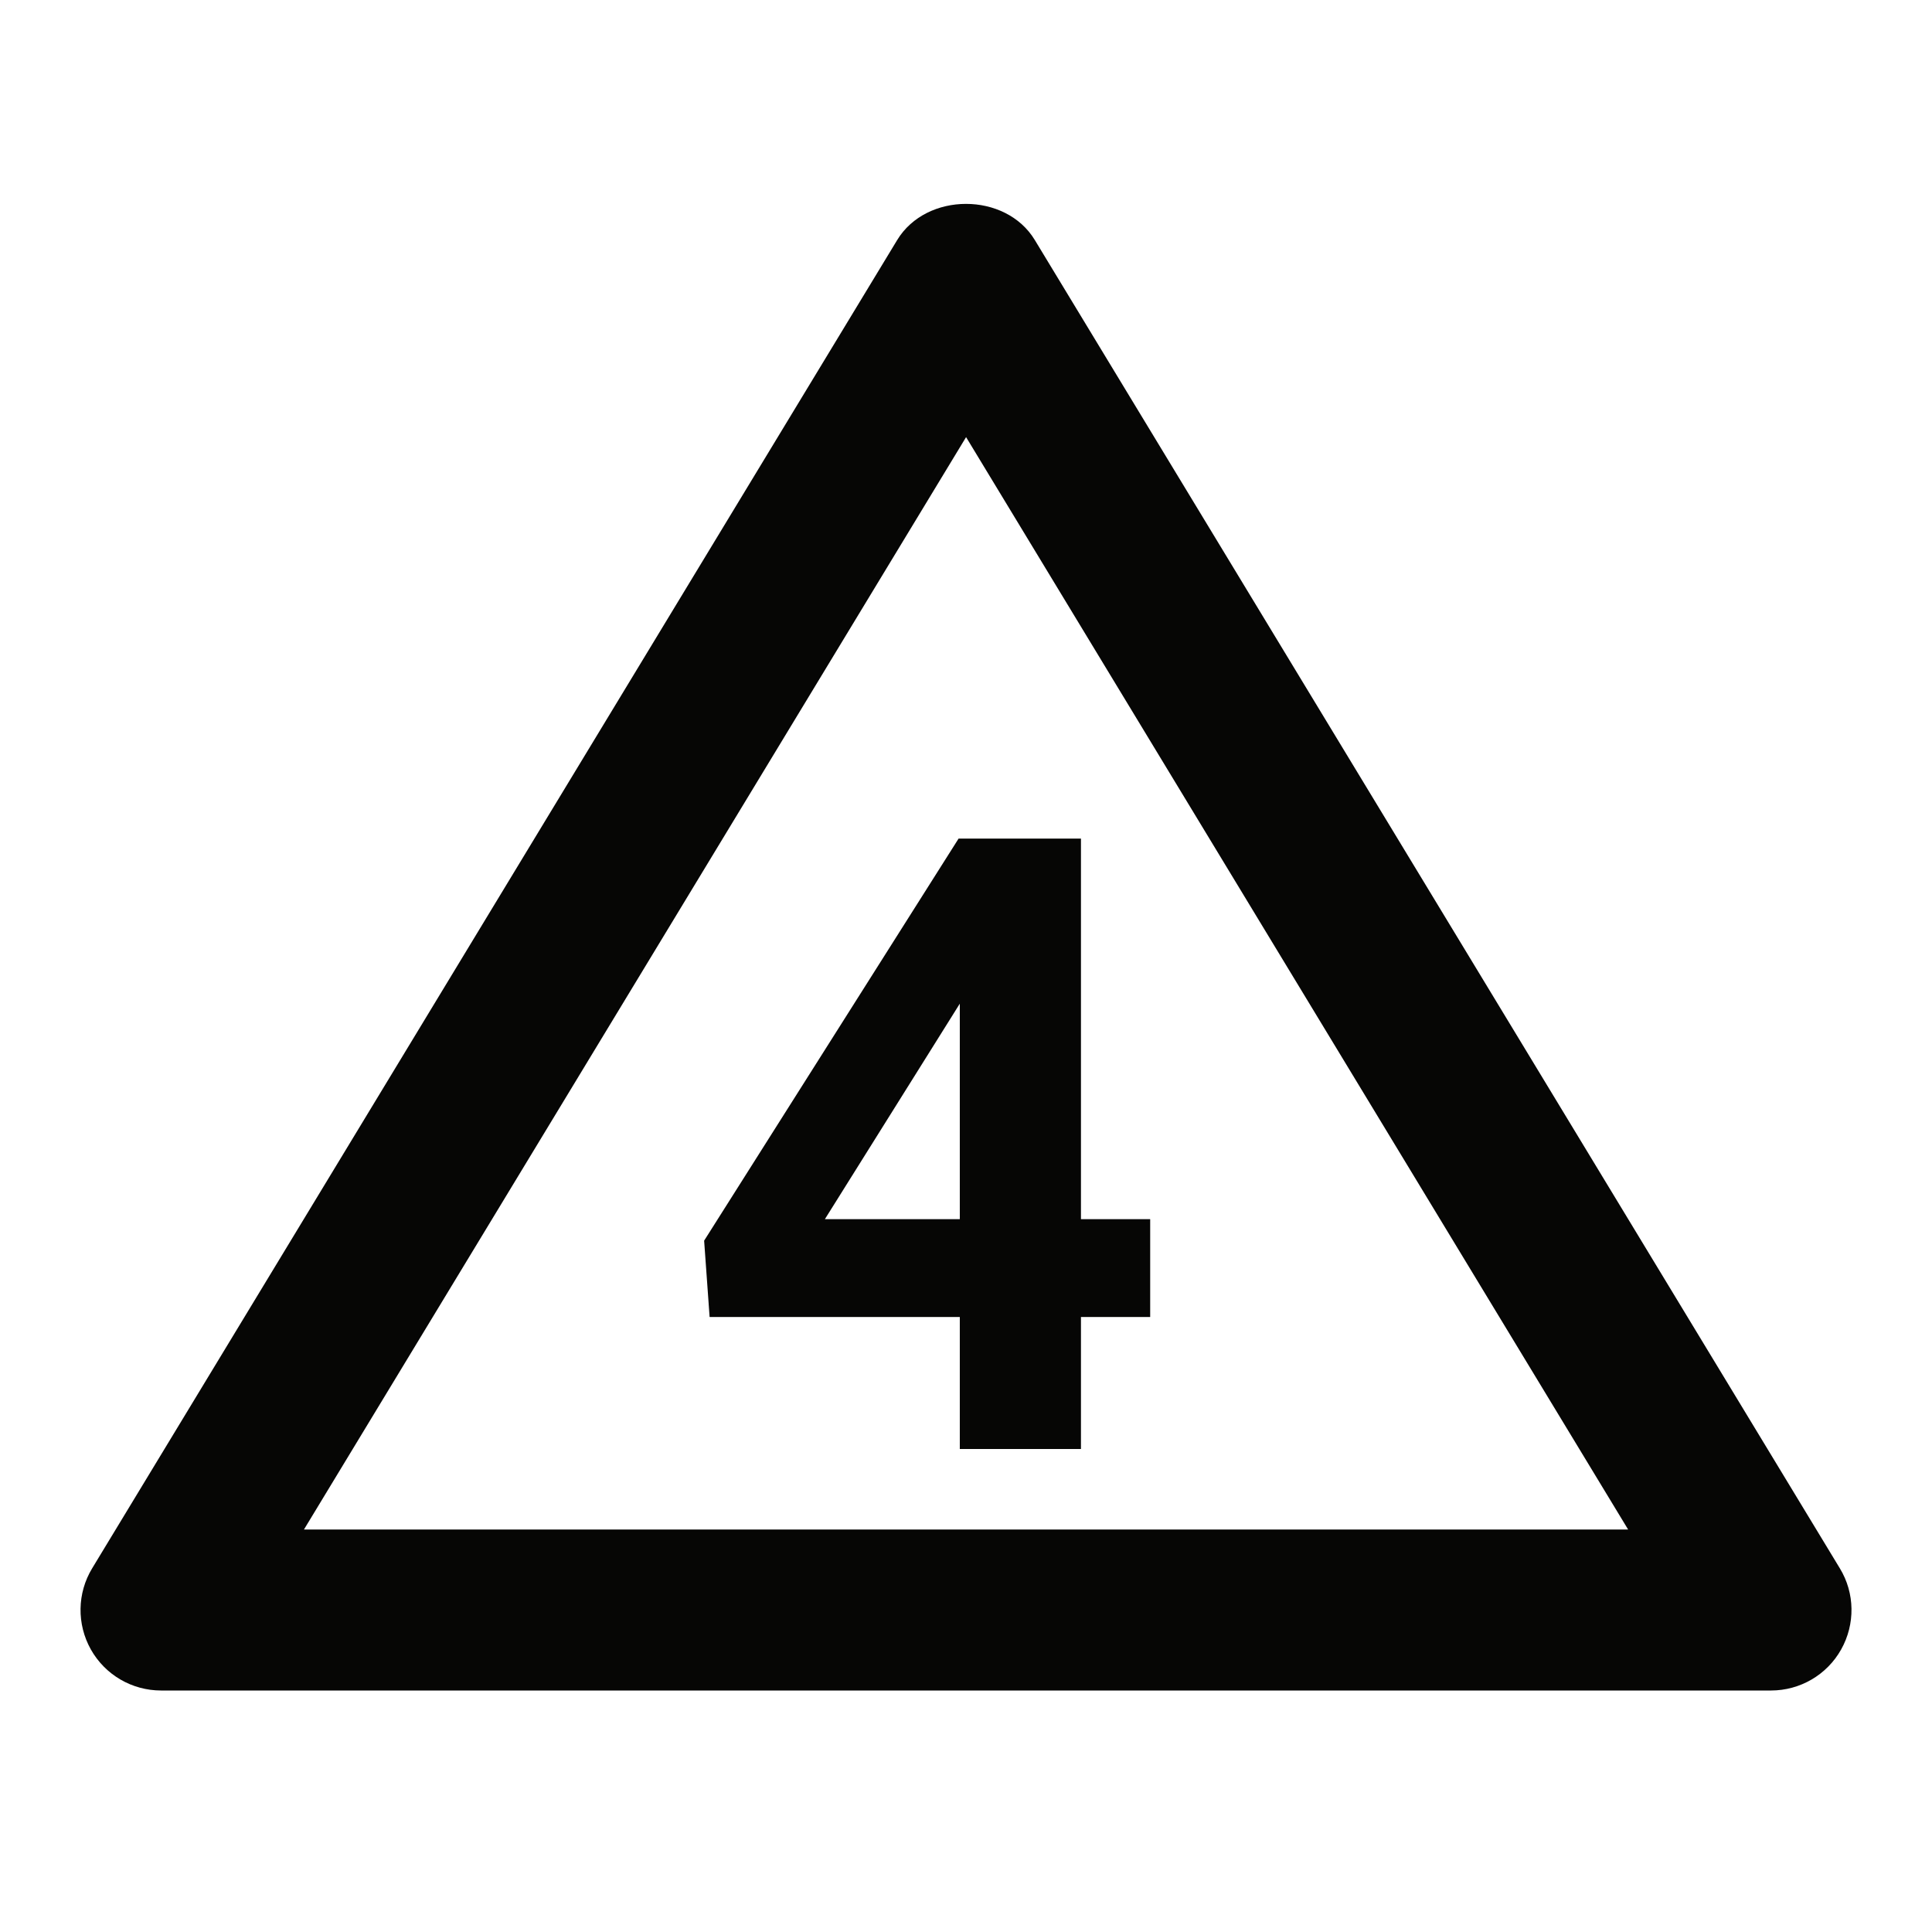 ﻿<?xml version="1.0" encoding="utf-8"?>
<!DOCTYPE svg PUBLIC "-//W3C//DTD SVG 1.1//EN" "http://www.w3.org/Graphics/SVG/1.1/DTD/svg11.dtd">
<svg xmlns="http://www.w3.org/2000/svg" xmlns:xlink="http://www.w3.org/1999/xlink" version="1.1" baseProfile="full" width="24" height="24" viewBox="0 0 24.00 24.00" enable-background="new 0 0 24.00 24.00" xml:space="preserve">
	<path fill="#060605" fill-opacity="1" stroke-width="0.2" stroke-linejoin="miter" d="M 13.428,15.145L 14.288,15.145L 14.288,16.36L 13.428,16.36L 13.428,18L 11.923,18L 11.923,16.36L 8.815,16.36L 8.747,15.412L 11.908,10.417L 13.428,10.417L 13.428,15.145 Z M 10.247,15.145L 11.923,15.145L 11.923,12.468L 10.247,15.145 Z M 22,21L 2.001,21C 1.639,21 1.307,20.806 1.129,20.491C 0.952,20.176 0.958,19.79 1.145,19.482L 11.145,2.982C 11.508,2.383 12.493,2.383 12.855,2.982L 22.855,19.482C 23.043,19.79 23.048,20.176 22.871,20.491C 22.694,20.806 22.361,21 22,21 Z M 3.776,19L 20.225,19L 12.001,5.43L 3.776,19 Z "/>
</svg>
